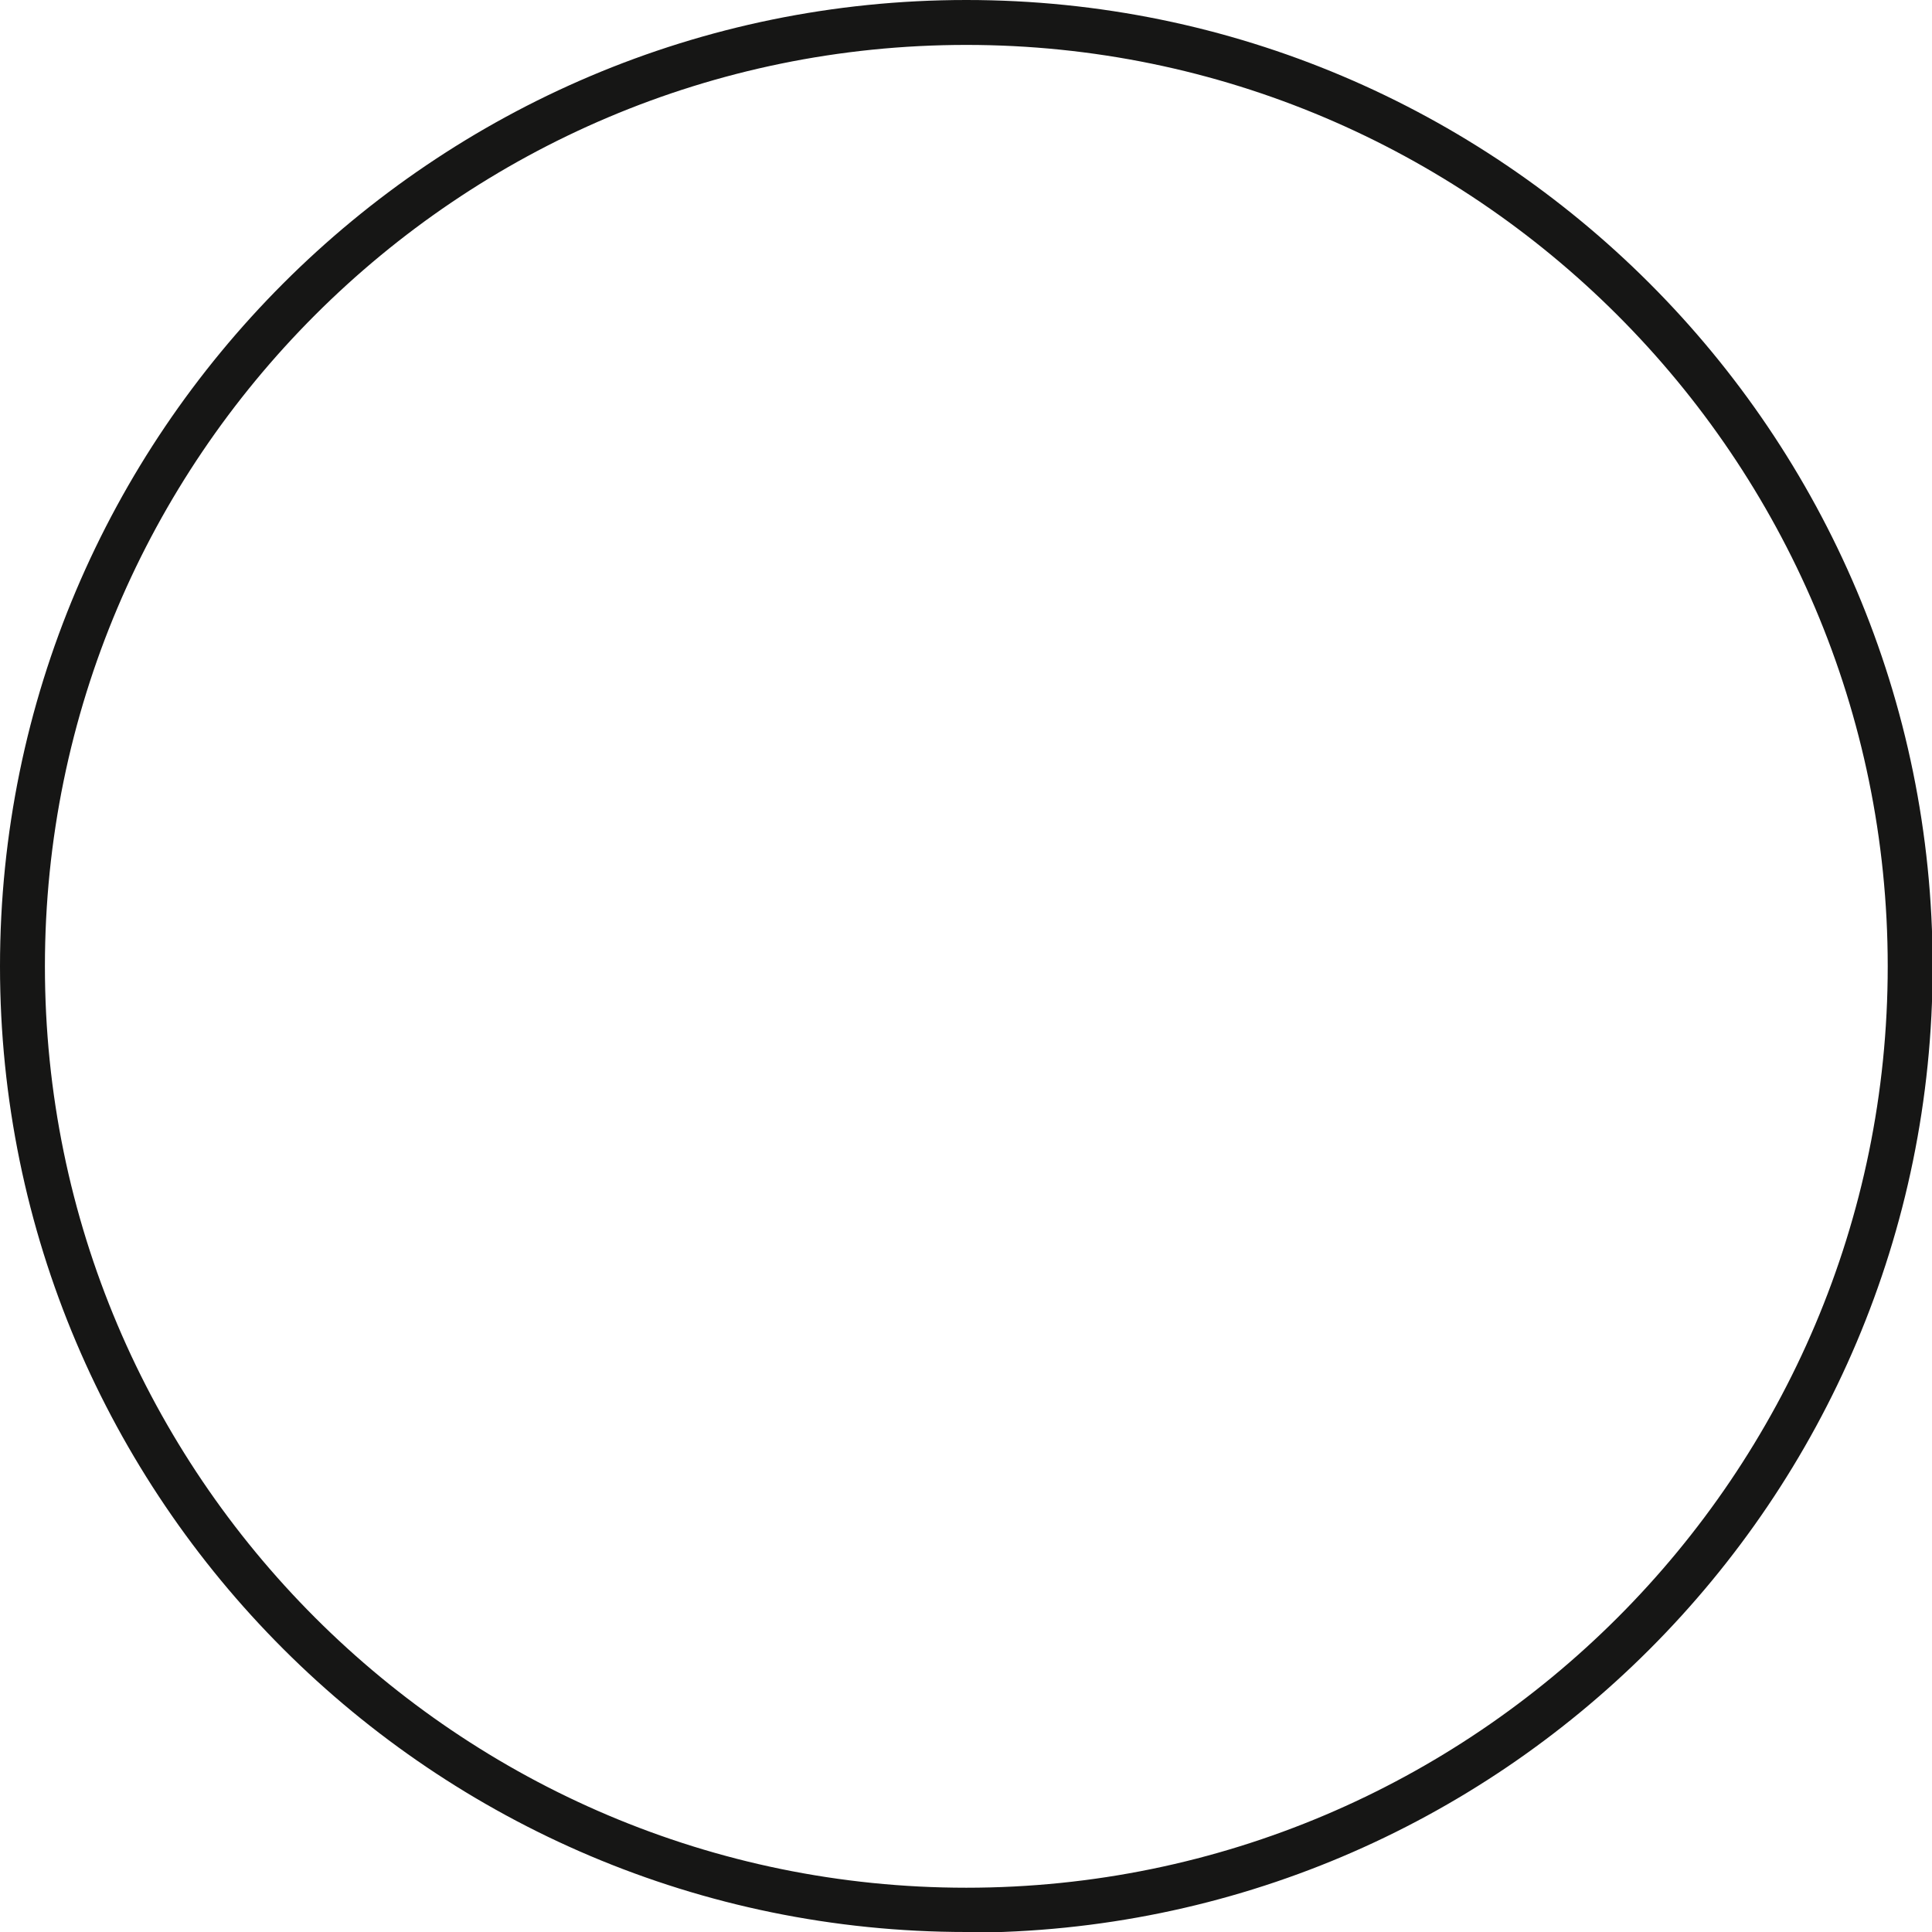 <?xml version="1.0" encoding="UTF-8"?><svg id="Laag_2" xmlns="http://www.w3.org/2000/svg" viewBox="0 0 30.11 30.11"><defs><style>.cls-1{fill:#161615;stroke-width:0px;}</style></defs><g id="Laag_1-2"><path class="cls-1" d="m15.06,30.11C6.75,30.11,0,23.36,0,15.06S6.75,0,15.06,0s15.06,6.75,15.06,15.06-6.75,15.06-15.06,15.06ZM15.06.7C7.14.7.7,7.14.7,15.06s6.44,14.36,14.36,14.36,14.36-6.44,14.36-14.36S22.97.7,15.06.7Z"/></g></svg>